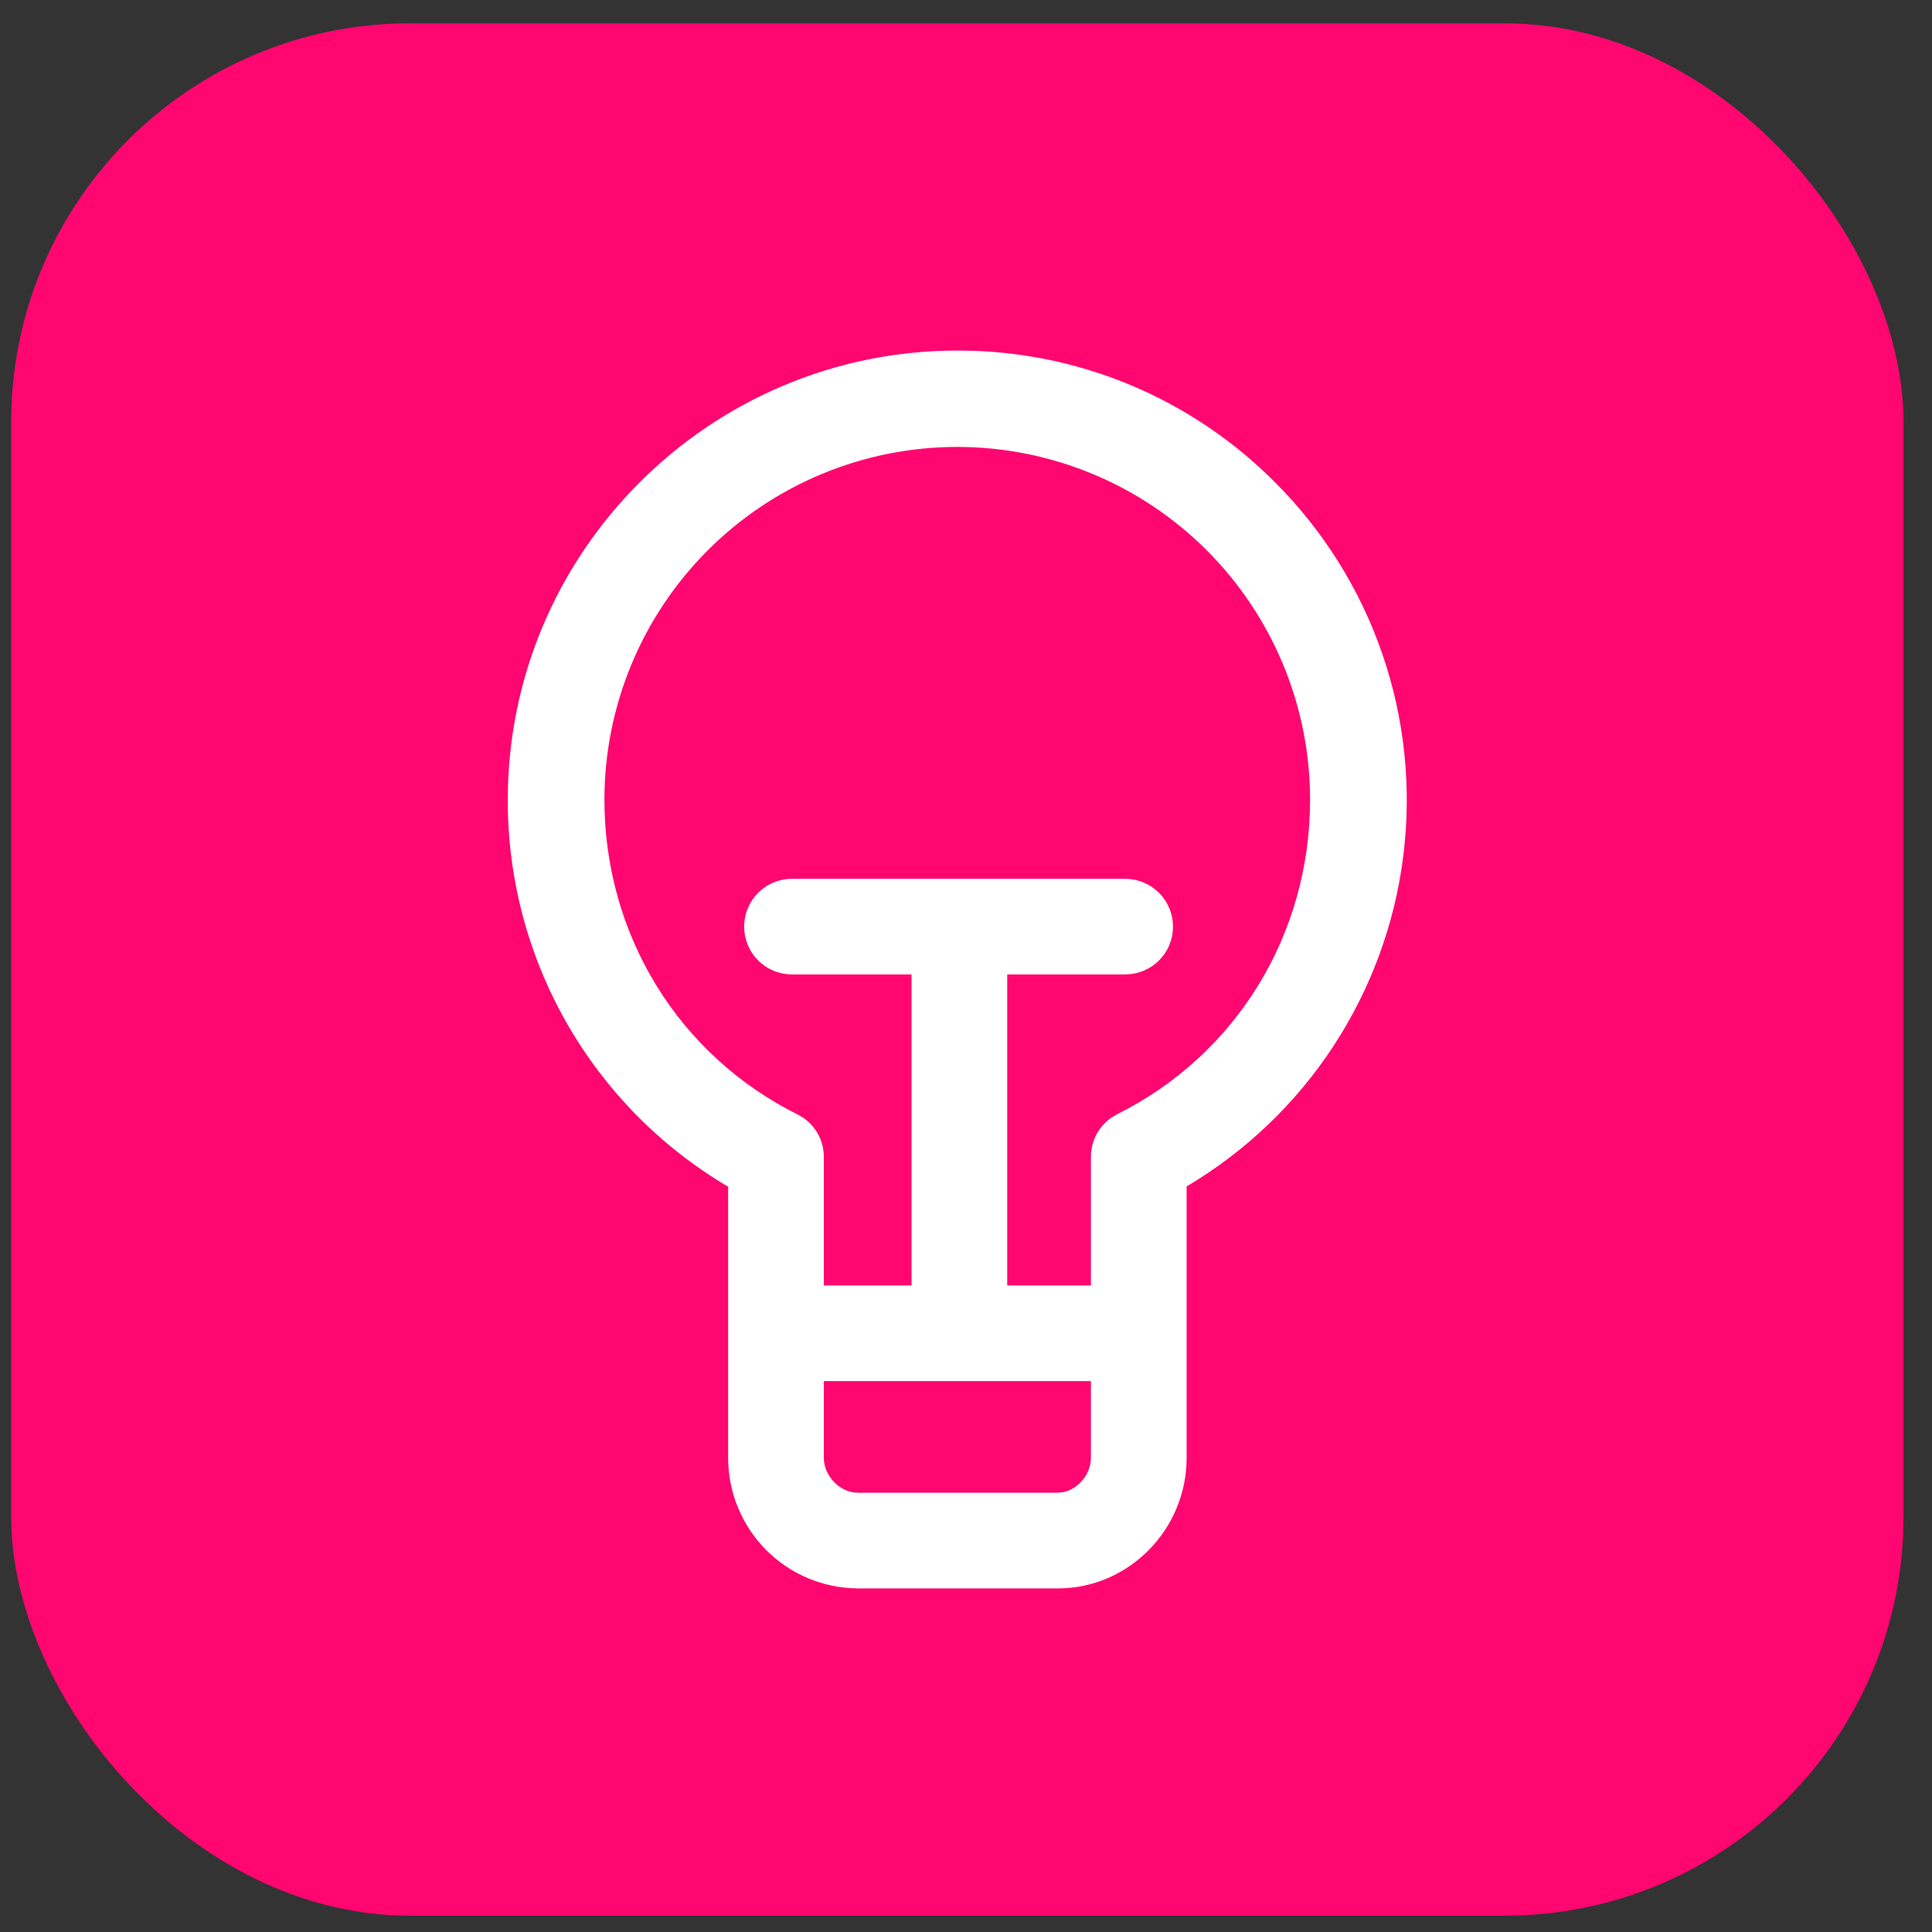 <?xml version="1.0" encoding="UTF-8"?> <svg xmlns="http://www.w3.org/2000/svg" width="50" height="50" viewBox="0 0 50 50" fill="none"><rect x="0" y="0" width="50" height="50" fill="#333333" stroke="none"/><rect x="0.289" y="0.604" width="48.973" height="48.973" rx="10.318" fill="#FF0670"></rect><path d="M21.28 37.731C21.28 37.98 21.393 38.215 21.561 38.388C21.73 38.559 21.958 38.672 22.193 38.672H27.39L27.39 38.671C27.618 38.668 27.837 38.556 27.999 38.386C28.164 38.214 28.273 37.979 28.273 37.731V35.702H21.28V37.731ZM18.885 30.688L18.865 30.677C17.13 29.654 15.692 28.195 14.695 26.444C13.698 24.693 13.177 22.712 13.182 20.697C13.183 14.31 18.392 9.113 24.776 9.113C26.297 9.109 27.805 9.407 29.21 9.989C30.615 10.572 31.892 11.428 32.965 12.507C34.215 13.754 35.164 15.272 35.738 16.942C36.312 18.613 36.497 20.393 36.277 22.146C36.058 23.899 35.44 25.579 34.472 27.056C33.503 28.534 32.208 29.77 30.688 30.671L30.669 30.682V37.731C30.669 39.569 29.179 41.067 27.381 41.067H22.194C21.314 41.06 20.472 40.706 19.852 40.081C19.233 39.456 18.885 38.611 18.885 37.731V30.688ZM28.273 29.96C28.269 29.737 28.327 29.517 28.441 29.326C28.527 29.183 28.642 29.059 28.777 28.964L28.92 28.878H28.921V28.877C32.029 27.33 33.945 24.196 33.945 20.697C33.945 18.265 32.978 15.933 31.259 14.213C29.539 12.493 27.206 11.526 24.773 11.526C22.341 11.526 20.009 12.493 18.289 14.213C16.569 15.933 15.602 18.265 15.602 20.697C15.602 24.2 17.523 27.338 20.634 28.884C20.832 28.985 20.999 29.14 21.113 29.332C21.227 29.523 21.285 29.743 21.28 29.966V33.307H23.631V25.178H20.496C20.178 25.178 19.874 25.052 19.649 24.828C19.425 24.603 19.299 24.299 19.299 23.981C19.299 23.664 19.425 23.359 19.649 23.135C19.874 22.91 20.178 22.784 20.496 22.784H29.12C29.438 22.784 29.742 22.91 29.967 23.135C30.191 23.359 30.317 23.664 30.317 23.981C30.317 24.299 30.191 24.603 29.967 24.828C29.742 25.052 29.438 25.178 29.12 25.178H26.026V33.307H28.273V29.96Z" fill="white" stroke="white" stroke-width="0.081"></path></svg> 